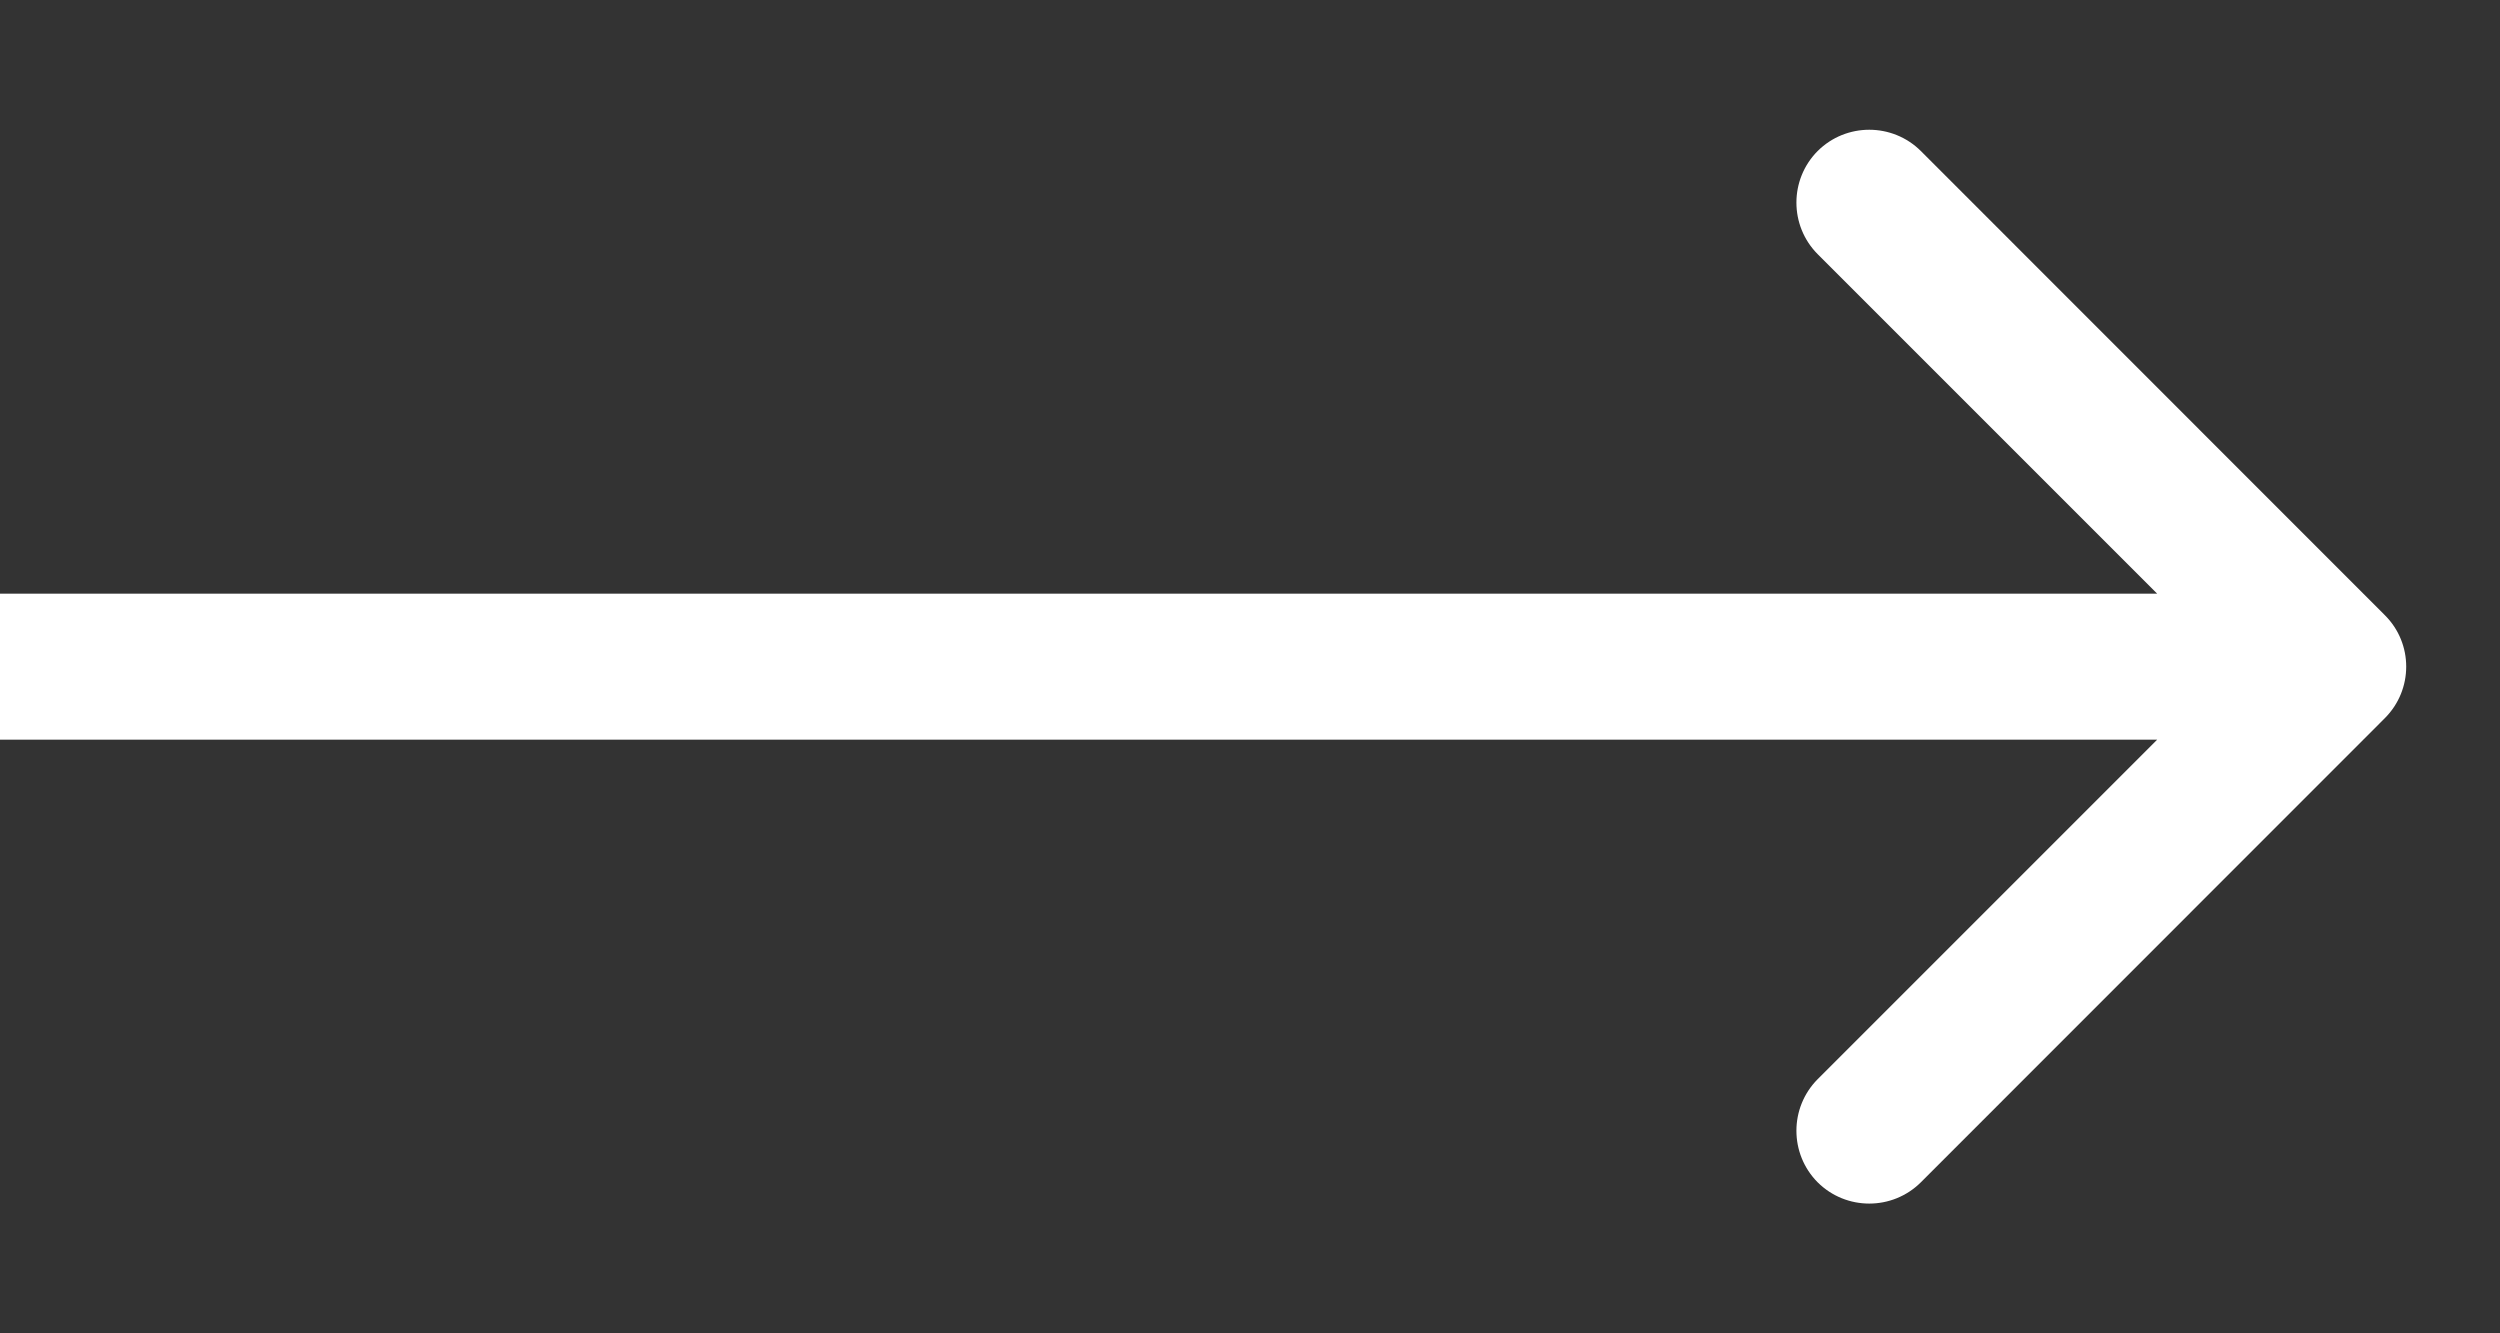 <svg width="15" height="8" viewBox="0 0 15 8" fill="none" xmlns="http://www.w3.org/2000/svg">
<rect x="0" y="0" width="15" height="8" fill="#333333" stroke="none"/>
<path d="M14.309 4.309C14.48 4.138 14.48 3.861 14.309 3.691L11.525 0.906C11.354 0.736 11.077 0.736 10.906 0.906C10.736 1.077 10.736 1.354 10.906 1.525L13.381 4L10.906 6.475C10.736 6.646 10.736 6.923 10.906 7.094C11.077 7.264 11.354 7.264 11.525 7.094L14.309 4.309ZM0 4.438H14V3.562H0V4.438Z" fill="white"/>
</svg>
